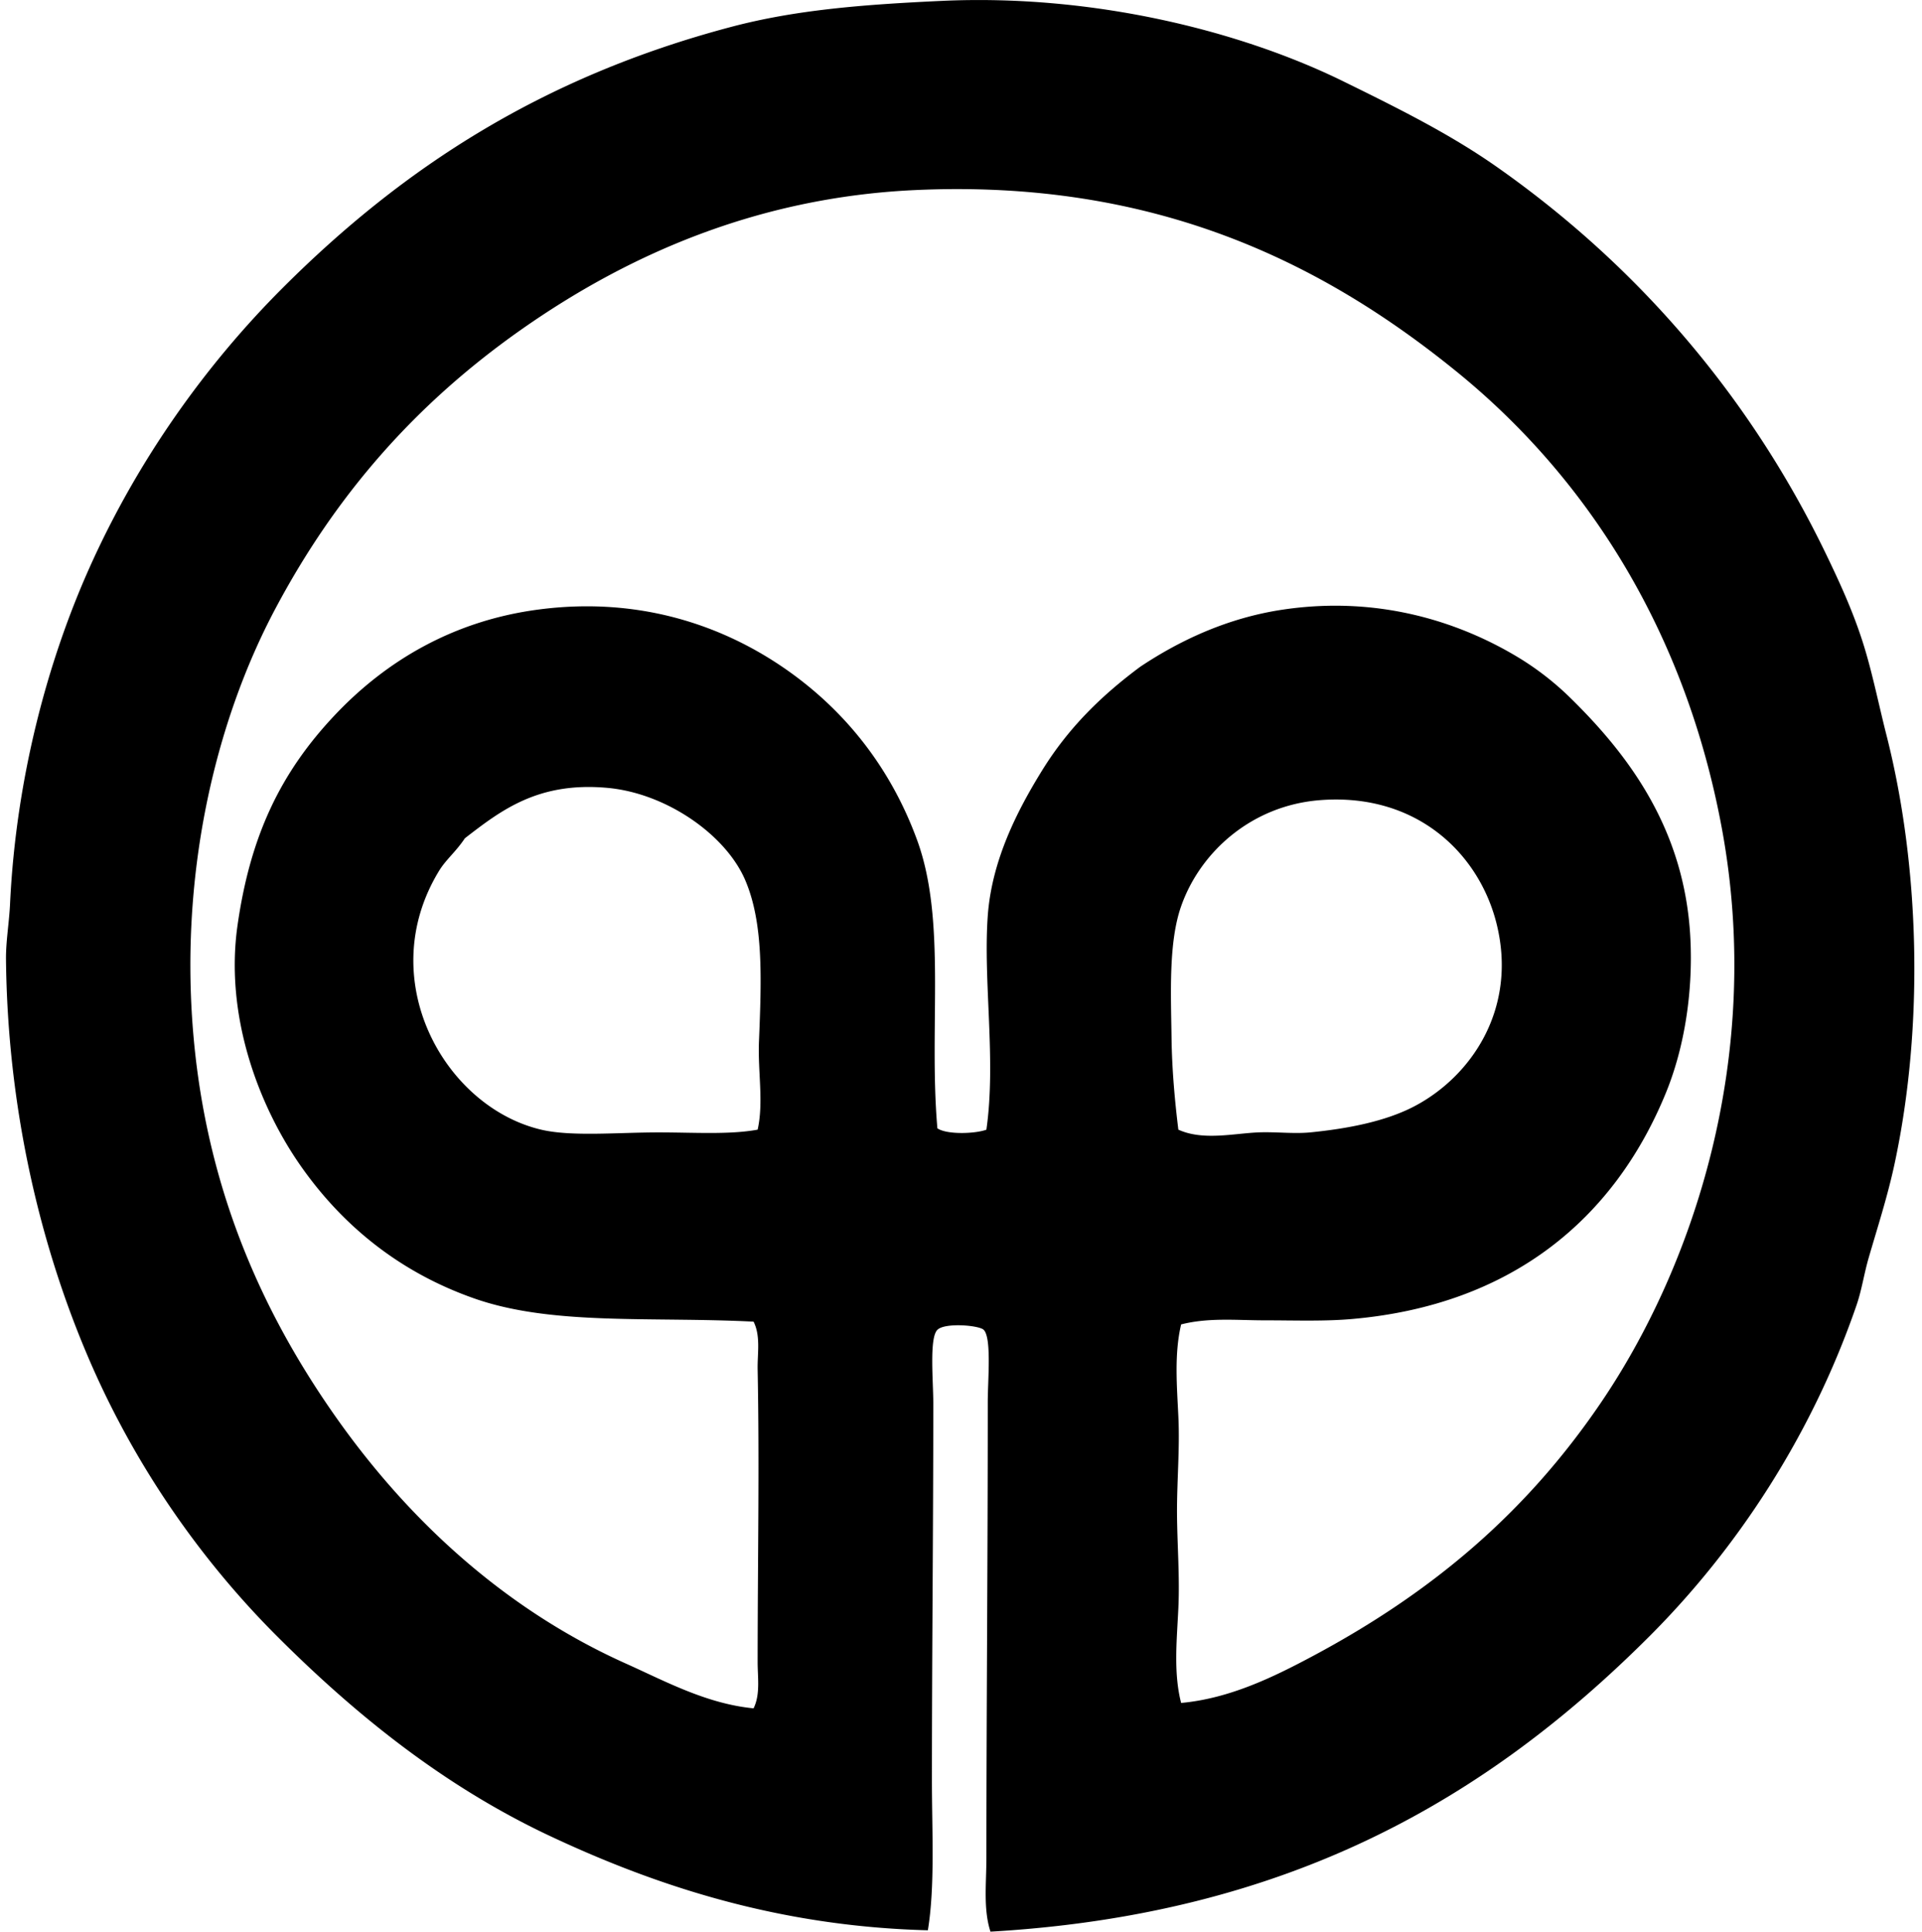 <svg xmlns="http://www.w3.org/2000/svg" width="199" height="200" fill="none" viewBox="0 0 199 200">
  <path fill="#000" fill-rule="evenodd" d="M102.552 199.999c-.756-2.319-.423-4.994-.423-7.612.006-15.833.145-30.782.142-47.229 0-2.246.415-6.635-.421-7.47-.469-.469-4.016-.771-4.795 0-.853.841-.424 5.287-.424 7.612-.002 13.633-.139 25.179-.142 38.909-.003 5.39.333 11.06-.42 15.648-15.382-.395-28.05-4.565-39.052-9.727-11.009-5.162-20.179-12.564-28.337-20.722-7.914-7.914-14.895-17.832-19.736-29.324C4.077 128.552.777 114.583.621 99.341c-.02-1.867.333-3.854.42-5.778C1.662 80.56 4.937 68.48 9.22 58.88c5.03-11.27 12.109-21.13 20.02-29.042C41.73 17.345 56.162 7.944 75.76 2.77 82.4 1.02 89.331.471 97.473.093c15.767-.733 31.029 3.136 41.592 8.32 5.859 2.874 11.135 5.512 15.93 8.88 14.301 10.04 26.106 23.523 34.119 40.18 1.348 2.803 2.644 5.62 3.664 8.741 1.007 3.067 1.675 6.478 2.536 9.87 3.434 13.46 3.934 30.006.847 44.409-.716 3.346-1.751 6.532-2.678 9.727-.492 1.697-.713 3.323-1.268 4.935-4.676 13.579-12.45 25.276-21.43 34.258-16.742 16.74-37.271 28.801-68.233 30.586Zm33.27-28.479c12.479-6.646 22.166-14.878 29.889-26.223 9.5-13.951 16.99-35.793 12.547-59.634-3.737-20.06-13.712-36.052-27.493-47.226-13.761-11.163-31.123-19.927-56.106-18.753-16.37.773-29.74 6.766-40.604 14.38-11.108 7.79-19.315 17.26-25.514 28.904-6.365 11.95-10.052 27.965-8.46 44.83 1.515 16.069 7.476 28.824 15.086 39.475 7.493 10.469 17.345 19.449 29.605 24.955 4.076 1.825 8.351 4.173 13.252 4.65.71-1.45.42-3.152.42-4.792.004-10.6.194-20.35 0-30.311-.03-1.648.328-3.436-.42-4.934-10.68-.538-20.819.432-28.903-2.397-7.766-2.72-13.701-7.578-18.045-13.815-4.26-6.122-7.823-15.403-6.484-24.812 1.33-9.35 4.5-15.899 10.148-21.854 5.216-5.495 12.144-9.687 21.01-10.853 10.486-1.381 19.02 1.703 25.233 5.921 6.24 4.236 11.129 10.205 13.957 17.905 3.087 8.395 1.2 19.299 2.115 29.887.97.671 3.908.574 5.074.142 1.026-7.154-.344-15.347.142-22.135.415-5.801 3.101-10.98 5.64-15.082 2.777-4.486 6.228-7.8 10.148-10.714 3.954-2.635 8.917-5.051 14.804-5.921 10.267-1.518 18.735 1.524 24.531 5.074a29.698 29.698 0 0 1 5.216 4.09c6.171 6.046 11.825 13.724 12.405 24.813.284 5.441-.554 11.231-2.535 16.072-5.327 13.01-15.942 21.936-32.426 23.4-2.905.262-6.037.142-9.164.142-2.826 0-5.751-.304-8.599.424-.722 3.072-.435 6.341-.284 9.585.156 3.286-.159 6.688-.142 10.008.02 3.184.29 6.504.142 9.728-.151 3.311-.526 6.722.284 9.869 4.992-.452 9.526-2.663 13.531-4.798Zm-57.238-63.722c.259-6.461.475-12.197-1.41-16.635-2.01-4.738-8.184-9.022-14.238-9.585-7.178-.668-11.018 2.288-14.804 5.216-.927 1.399-1.956 2.195-2.678 3.383-6.837 11.214.546 24.42 10.574 26.785 3.147.742 7.917.285 12.127.285 3.66-.003 7.325.256 10.29-.285.636-2.848.011-5.958.139-9.164Zm51.74 9.446c1.805-.071 3.619.17 5.359 0 3.823-.381 7.731-1.126 10.713-2.678 5.887-3.064 10.683-10.023 8.599-18.752-1.743-7.317-8.218-13.755-18.326-12.968-7.089.551-12.414 5.375-14.381 10.995-1.31 3.75-1.051 9.005-.989 13.676.048 3.283.344 6.498.705 9.445 2.561 1.169 5.773.381 8.32.282Z" clip-rule="evenodd"/>
</svg>
